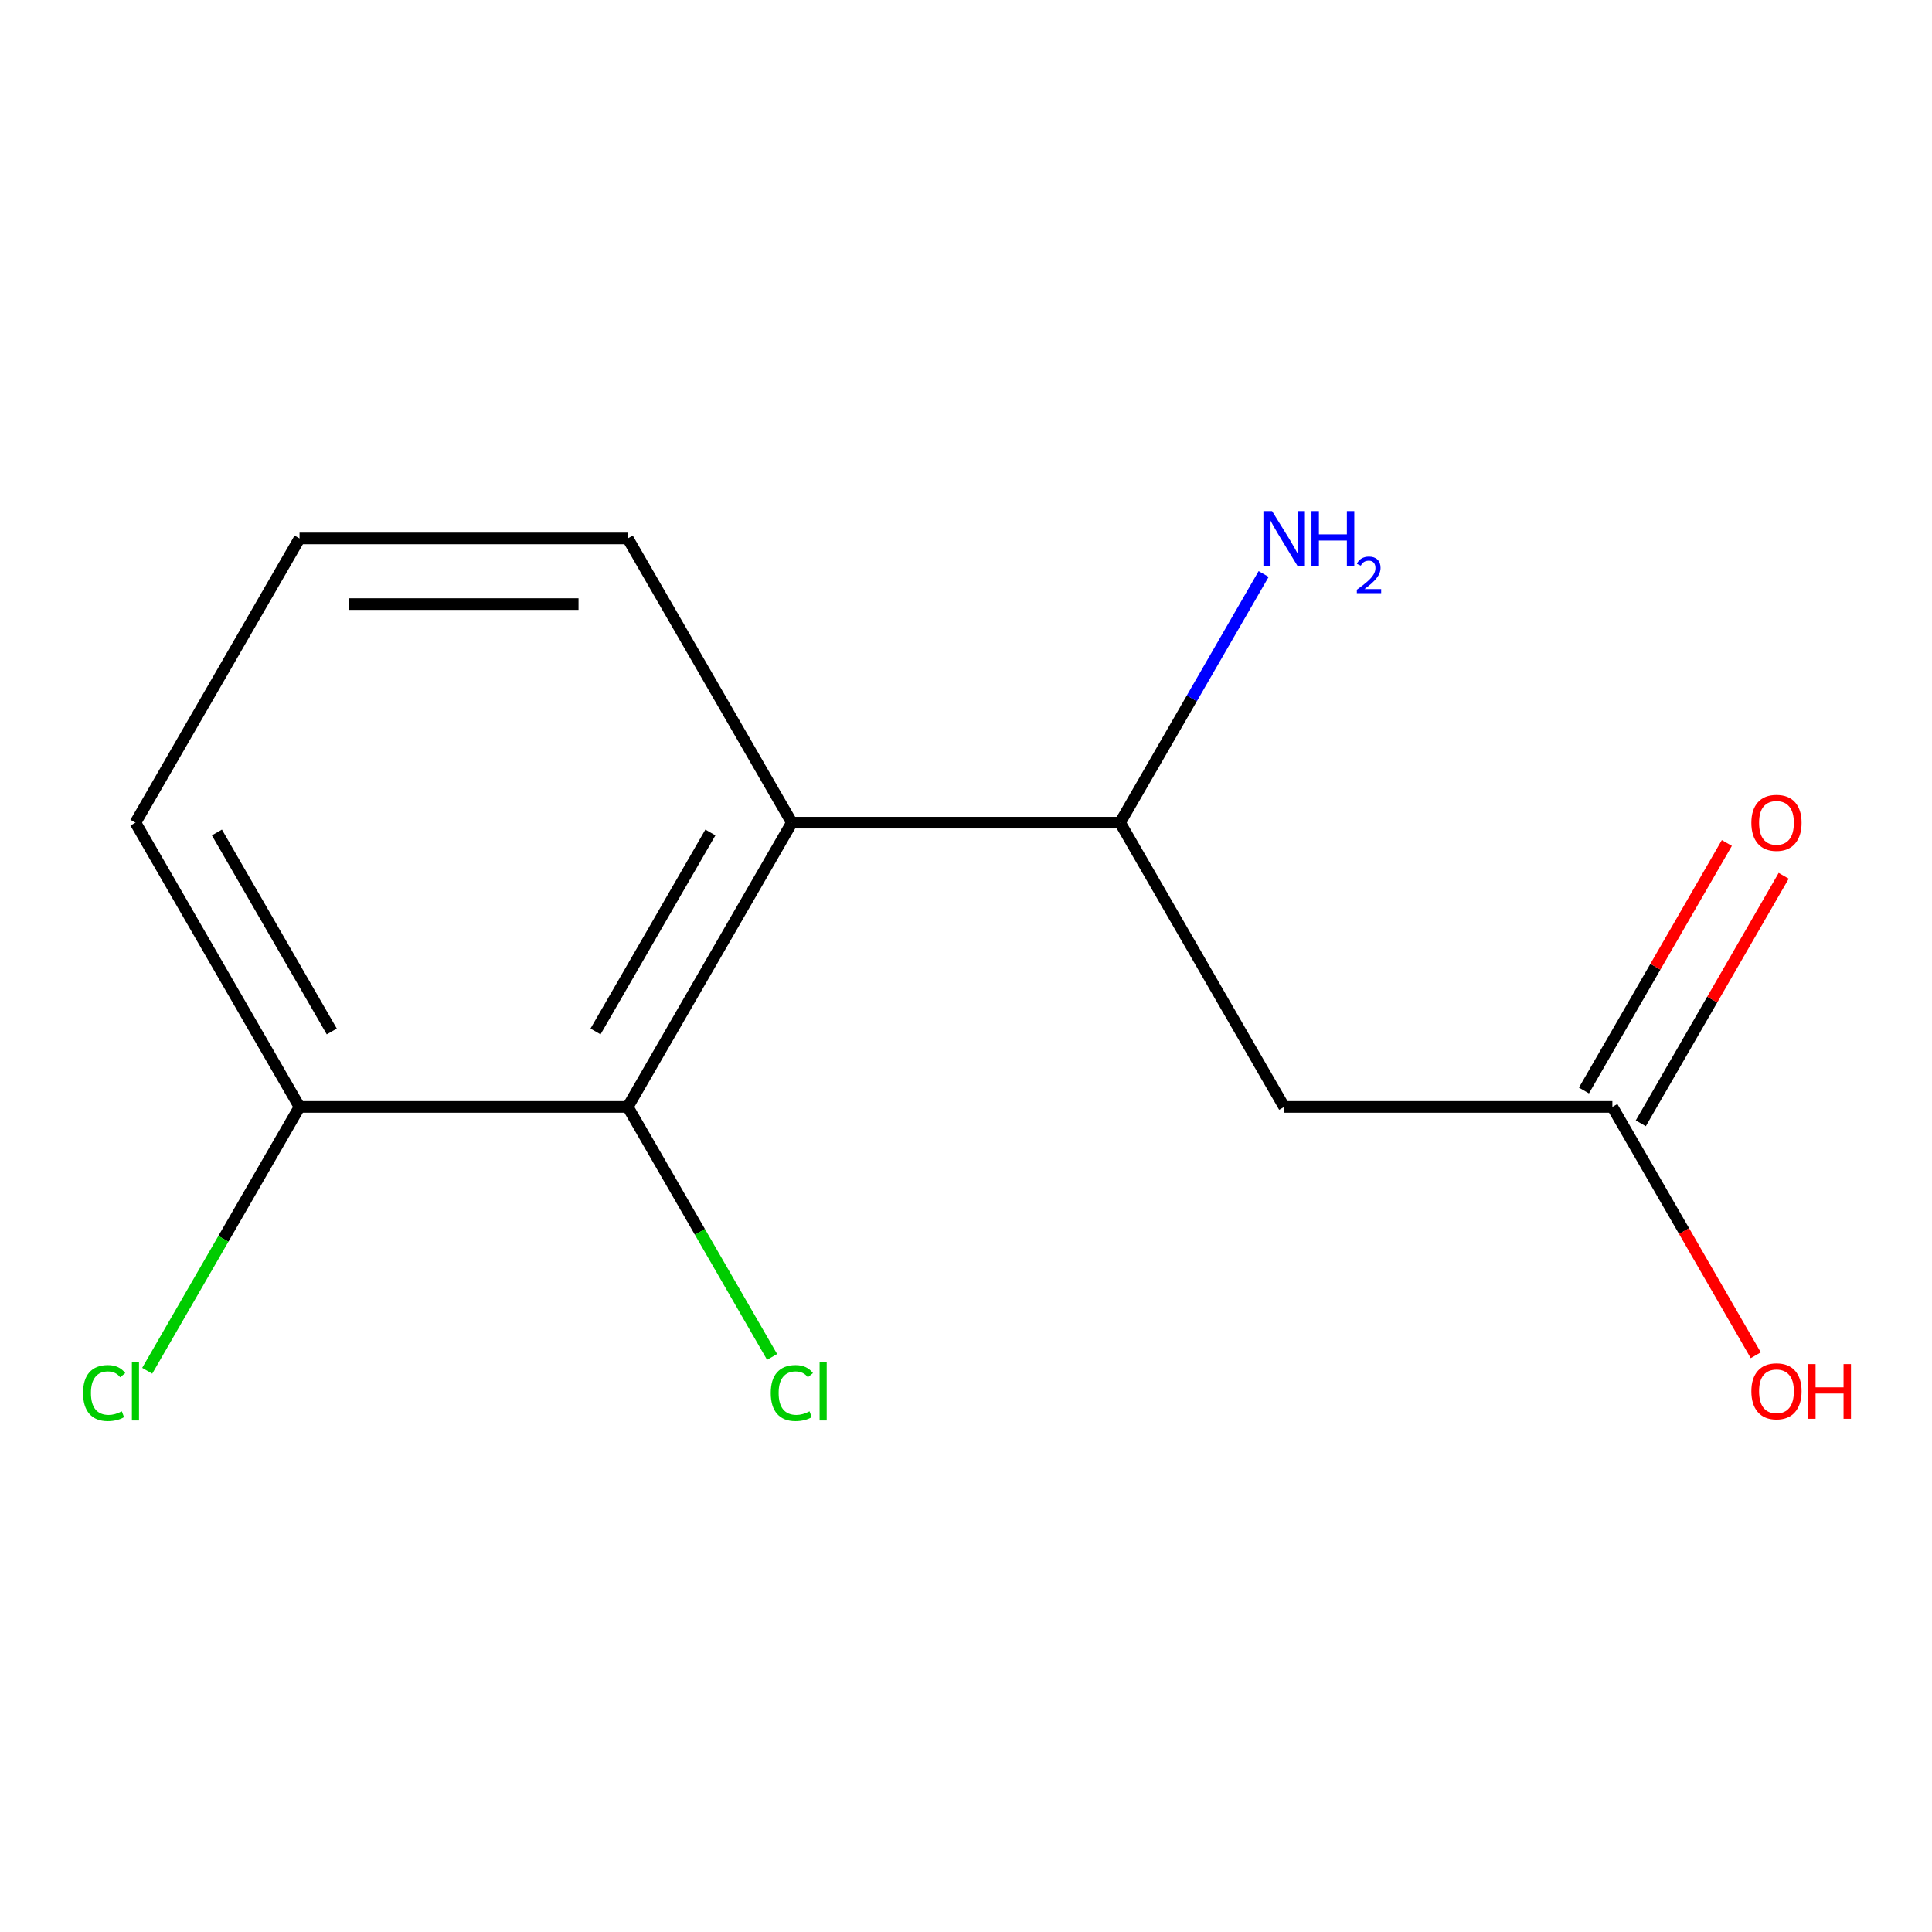 <?xml version='1.0' encoding='iso-8859-1'?>
<svg version='1.1' baseProfile='full'
              xmlns='http://www.w3.org/2000/svg'
                      xmlns:rdkit='http://www.rdkit.org/xml'
                      xmlns:xlink='http://www.w3.org/1999/xlink'
                  xml:space='preserve'
width='1000px' height='1000px' viewBox='0 0 1000 1000'>
<!-- END OF HEADER -->
<rect style='opacity:1.0;fill:#FFFFFF;stroke:none' width='1000' height='1000' x='0' y='0'> </rect>
<path class='bond-0' d='M 409.862,425.813 L 324.922,572.933' style='fill:none;fill-rule:evenodd;stroke:#000000;stroke-width:6px;stroke-linecap:butt;stroke-linejoin:miter;stroke-opacity:1' />
<path class='bond-0' d='M 367.697,430.893 L 308.239,533.877' style='fill:none;fill-rule:evenodd;stroke:#000000;stroke-width:6px;stroke-linecap:butt;stroke-linejoin:miter;stroke-opacity:1' />
<path class='bond-2' d='M 409.862,425.813 L 579.741,425.813' style='fill:none;fill-rule:evenodd;stroke:#000000;stroke-width:6px;stroke-linecap:butt;stroke-linejoin:miter;stroke-opacity:1' />
<path class='bond-10' d='M 409.862,425.813 L 324.922,278.693' style='fill:none;fill-rule:evenodd;stroke:#000000;stroke-width:6px;stroke-linecap:butt;stroke-linejoin:miter;stroke-opacity:1' />
<path class='bond-4' d='M 324.922,572.933 L 155.042,572.933' style='fill:none;fill-rule:evenodd;stroke:#000000;stroke-width:6px;stroke-linecap:butt;stroke-linejoin:miter;stroke-opacity:1' />
<path class='bond-6' d='M 324.922,572.933 L 362.28,637.639' style='fill:none;fill-rule:evenodd;stroke:#000000;stroke-width:6px;stroke-linecap:butt;stroke-linejoin:miter;stroke-opacity:1' />
<path class='bond-6' d='M 362.28,637.639 L 399.638,702.346' style='fill:none;fill-rule:evenodd;stroke:#00CC00;stroke-width:6px;stroke-linecap:butt;stroke-linejoin:miter;stroke-opacity:1' />
<path class='bond-1' d='M 664.681,572.933 L 579.741,425.813' style='fill:none;fill-rule:evenodd;stroke:#000000;stroke-width:6px;stroke-linecap:butt;stroke-linejoin:miter;stroke-opacity:1' />
<path class='bond-3' d='M 664.681,572.933 L 834.56,572.933' style='fill:none;fill-rule:evenodd;stroke:#000000;stroke-width:6px;stroke-linecap:butt;stroke-linejoin:miter;stroke-opacity:1' />
<path class='bond-7' d='M 579.741,425.813 L 616.897,361.456' style='fill:none;fill-rule:evenodd;stroke:#000000;stroke-width:6px;stroke-linecap:butt;stroke-linejoin:miter;stroke-opacity:1' />
<path class='bond-7' d='M 616.897,361.456 L 654.054,297.1' style='fill:none;fill-rule:evenodd;stroke:#0000FF;stroke-width:6px;stroke-linecap:butt;stroke-linejoin:miter;stroke-opacity:1' />
<path class='bond-5' d='M 849.272,581.427 L 886.255,517.37' style='fill:none;fill-rule:evenodd;stroke:#000000;stroke-width:6px;stroke-linecap:butt;stroke-linejoin:miter;stroke-opacity:1' />
<path class='bond-5' d='M 886.255,517.37 L 923.238,453.314' style='fill:none;fill-rule:evenodd;stroke:#FF0000;stroke-width:6px;stroke-linecap:butt;stroke-linejoin:miter;stroke-opacity:1' />
<path class='bond-5' d='M 819.848,564.439 L 856.831,500.382' style='fill:none;fill-rule:evenodd;stroke:#000000;stroke-width:6px;stroke-linecap:butt;stroke-linejoin:miter;stroke-opacity:1' />
<path class='bond-5' d='M 856.831,500.382 L 893.815,436.326' style='fill:none;fill-rule:evenodd;stroke:#FF0000;stroke-width:6px;stroke-linecap:butt;stroke-linejoin:miter;stroke-opacity:1' />
<path class='bond-9' d='M 834.56,572.933 L 871.67,637.209' style='fill:none;fill-rule:evenodd;stroke:#000000;stroke-width:6px;stroke-linecap:butt;stroke-linejoin:miter;stroke-opacity:1' />
<path class='bond-9' d='M 871.67,637.209 L 908.781,701.486' style='fill:none;fill-rule:evenodd;stroke:#FF0000;stroke-width:6px;stroke-linecap:butt;stroke-linejoin:miter;stroke-opacity:1' />
<path class='bond-8' d='M 155.042,572.933 L 115.616,641.221' style='fill:none;fill-rule:evenodd;stroke:#000000;stroke-width:6px;stroke-linecap:butt;stroke-linejoin:miter;stroke-opacity:1' />
<path class='bond-8' d='M 115.616,641.221 L 76.19,709.51' style='fill:none;fill-rule:evenodd;stroke:#00CC00;stroke-width:6px;stroke-linecap:butt;stroke-linejoin:miter;stroke-opacity:1' />
<path class='bond-13' d='M 155.042,572.933 L 70.103,425.813' style='fill:none;fill-rule:evenodd;stroke:#000000;stroke-width:6px;stroke-linecap:butt;stroke-linejoin:miter;stroke-opacity:1' />
<path class='bond-13' d='M 171.725,533.877 L 112.268,430.893' style='fill:none;fill-rule:evenodd;stroke:#000000;stroke-width:6px;stroke-linecap:butt;stroke-linejoin:miter;stroke-opacity:1' />
<path class='bond-11' d='M 324.922,278.693 L 155.042,278.693' style='fill:none;fill-rule:evenodd;stroke:#000000;stroke-width:6px;stroke-linecap:butt;stroke-linejoin:miter;stroke-opacity:1' />
<path class='bond-11' d='M 299.44,312.669 L 180.524,312.669' style='fill:none;fill-rule:evenodd;stroke:#000000;stroke-width:6px;stroke-linecap:butt;stroke-linejoin:miter;stroke-opacity:1' />
<path class='bond-12' d='M 155.042,278.693 L 70.103,425.813' style='fill:none;fill-rule:evenodd;stroke:#000000;stroke-width:6px;stroke-linecap:butt;stroke-linejoin:miter;stroke-opacity:1' />
<path  class='atom-6' d='M 906.5 425.893
Q 906.5 419.093, 909.86 415.293
Q 913.22 411.493, 919.5 411.493
Q 925.78 411.493, 929.14 415.293
Q 932.5 419.093, 932.5 425.893
Q 932.5 432.773, 929.1 436.693
Q 925.7 440.573, 919.5 440.573
Q 913.26 440.573, 909.86 436.693
Q 906.5 432.813, 906.5 425.893
M 919.5 437.373
Q 923.82 437.373, 926.14 434.493
Q 928.5 431.573, 928.5 425.893
Q 928.5 420.333, 926.14 417.533
Q 923.82 414.693, 919.5 414.693
Q 915.18 414.693, 912.82 417.493
Q 910.5 420.293, 910.5 425.893
Q 910.5 431.613, 912.82 434.493
Q 915.18 437.373, 919.5 437.373
' fill='#FF0000'/>
<path  class='atom-7' d='M 398.942 721.033
Q 398.942 713.993, 402.222 710.313
Q 405.542 706.593, 411.822 706.593
Q 417.662 706.593, 420.782 710.713
L 418.142 712.873
Q 415.862 709.873, 411.822 709.873
Q 407.542 709.873, 405.262 712.753
Q 403.022 715.593, 403.022 721.033
Q 403.022 726.633, 405.342 729.513
Q 407.702 732.393, 412.262 732.393
Q 415.382 732.393, 419.022 730.513
L 420.142 733.513
Q 418.662 734.473, 416.422 735.033
Q 414.182 735.593, 411.702 735.593
Q 405.542 735.593, 402.222 731.833
Q 398.942 728.073, 398.942 721.033
' fill='#00CC00'/>
<path  class='atom-7' d='M 424.222 704.873
L 427.902 704.873
L 427.902 735.233
L 424.222 735.233
L 424.222 704.873
' fill='#00CC00'/>
<path  class='atom-8' d='M 658.421 264.533
L 667.701 279.533
Q 668.621 281.013, 670.101 283.693
Q 671.581 286.373, 671.661 286.533
L 671.661 264.533
L 675.421 264.533
L 675.421 292.853
L 671.541 292.853
L 661.581 276.453
Q 660.421 274.533, 659.181 272.333
Q 657.981 270.133, 657.621 269.453
L 657.621 292.853
L 653.941 292.853
L 653.941 264.533
L 658.421 264.533
' fill='#0000FF'/>
<path  class='atom-8' d='M 678.821 264.533
L 682.661 264.533
L 682.661 276.573
L 697.141 276.573
L 697.141 264.533
L 700.981 264.533
L 700.981 292.853
L 697.141 292.853
L 697.141 279.773
L 682.661 279.773
L 682.661 292.853
L 678.821 292.853
L 678.821 264.533
' fill='#0000FF'/>
<path  class='atom-8' d='M 702.354 291.859
Q 703.04 290.091, 704.677 289.114
Q 706.314 288.111, 708.584 288.111
Q 711.409 288.111, 712.993 289.642
Q 714.577 291.173, 714.577 293.892
Q 714.577 296.664, 712.518 299.251
Q 710.485 301.839, 706.261 304.901
L 714.894 304.901
L 714.894 307.013
L 702.301 307.013
L 702.301 305.244
Q 705.786 302.763, 707.845 300.915
Q 709.931 299.067, 710.934 297.403
Q 711.937 295.74, 711.937 294.024
Q 711.937 292.229, 711.039 291.226
Q 710.142 290.223, 708.584 290.223
Q 707.079 290.223, 706.076 290.83
Q 705.073 291.437, 704.36 292.783
L 702.354 291.859
' fill='#0000FF'/>
<path  class='atom-9' d='M 42.983 721.033
Q 42.983 713.993, 46.263 710.313
Q 49.583 706.593, 55.863 706.593
Q 61.703 706.593, 64.823 710.713
L 62.183 712.873
Q 59.903 709.873, 55.863 709.873
Q 51.583 709.873, 49.303 712.753
Q 47.063 715.593, 47.063 721.033
Q 47.063 726.633, 49.383 729.513
Q 51.743 732.393, 56.303 732.393
Q 59.423 732.393, 63.063 730.513
L 64.183 733.513
Q 62.703 734.473, 60.463 735.033
Q 58.223 735.593, 55.743 735.593
Q 49.583 735.593, 46.263 731.833
Q 42.983 728.073, 42.983 721.033
' fill='#00CC00'/>
<path  class='atom-9' d='M 68.263 704.873
L 71.943 704.873
L 71.943 735.233
L 68.263 735.233
L 68.263 704.873
' fill='#00CC00'/>
<path  class='atom-10' d='M 906.5 720.133
Q 906.5 713.333, 909.86 709.533
Q 913.22 705.733, 919.5 705.733
Q 925.78 705.733, 929.14 709.533
Q 932.5 713.333, 932.5 720.133
Q 932.5 727.013, 929.1 730.933
Q 925.7 734.813, 919.5 734.813
Q 913.26 734.813, 909.86 730.933
Q 906.5 727.053, 906.5 720.133
M 919.5 731.613
Q 923.82 731.613, 926.14 728.733
Q 928.5 725.813, 928.5 720.133
Q 928.5 714.573, 926.14 711.773
Q 923.82 708.933, 919.5 708.933
Q 915.18 708.933, 912.82 711.733
Q 910.5 714.533, 910.5 720.133
Q 910.5 725.853, 912.82 728.733
Q 915.18 731.613, 919.5 731.613
' fill='#FF0000'/>
<path  class='atom-10' d='M 935.9 706.053
L 939.74 706.053
L 939.74 718.093
L 954.22 718.093
L 954.22 706.053
L 958.06 706.053
L 958.06 734.373
L 954.22 734.373
L 954.22 721.293
L 939.74 721.293
L 939.74 734.373
L 935.9 734.373
L 935.9 706.053
' fill='#FF0000'/>
</svg>
